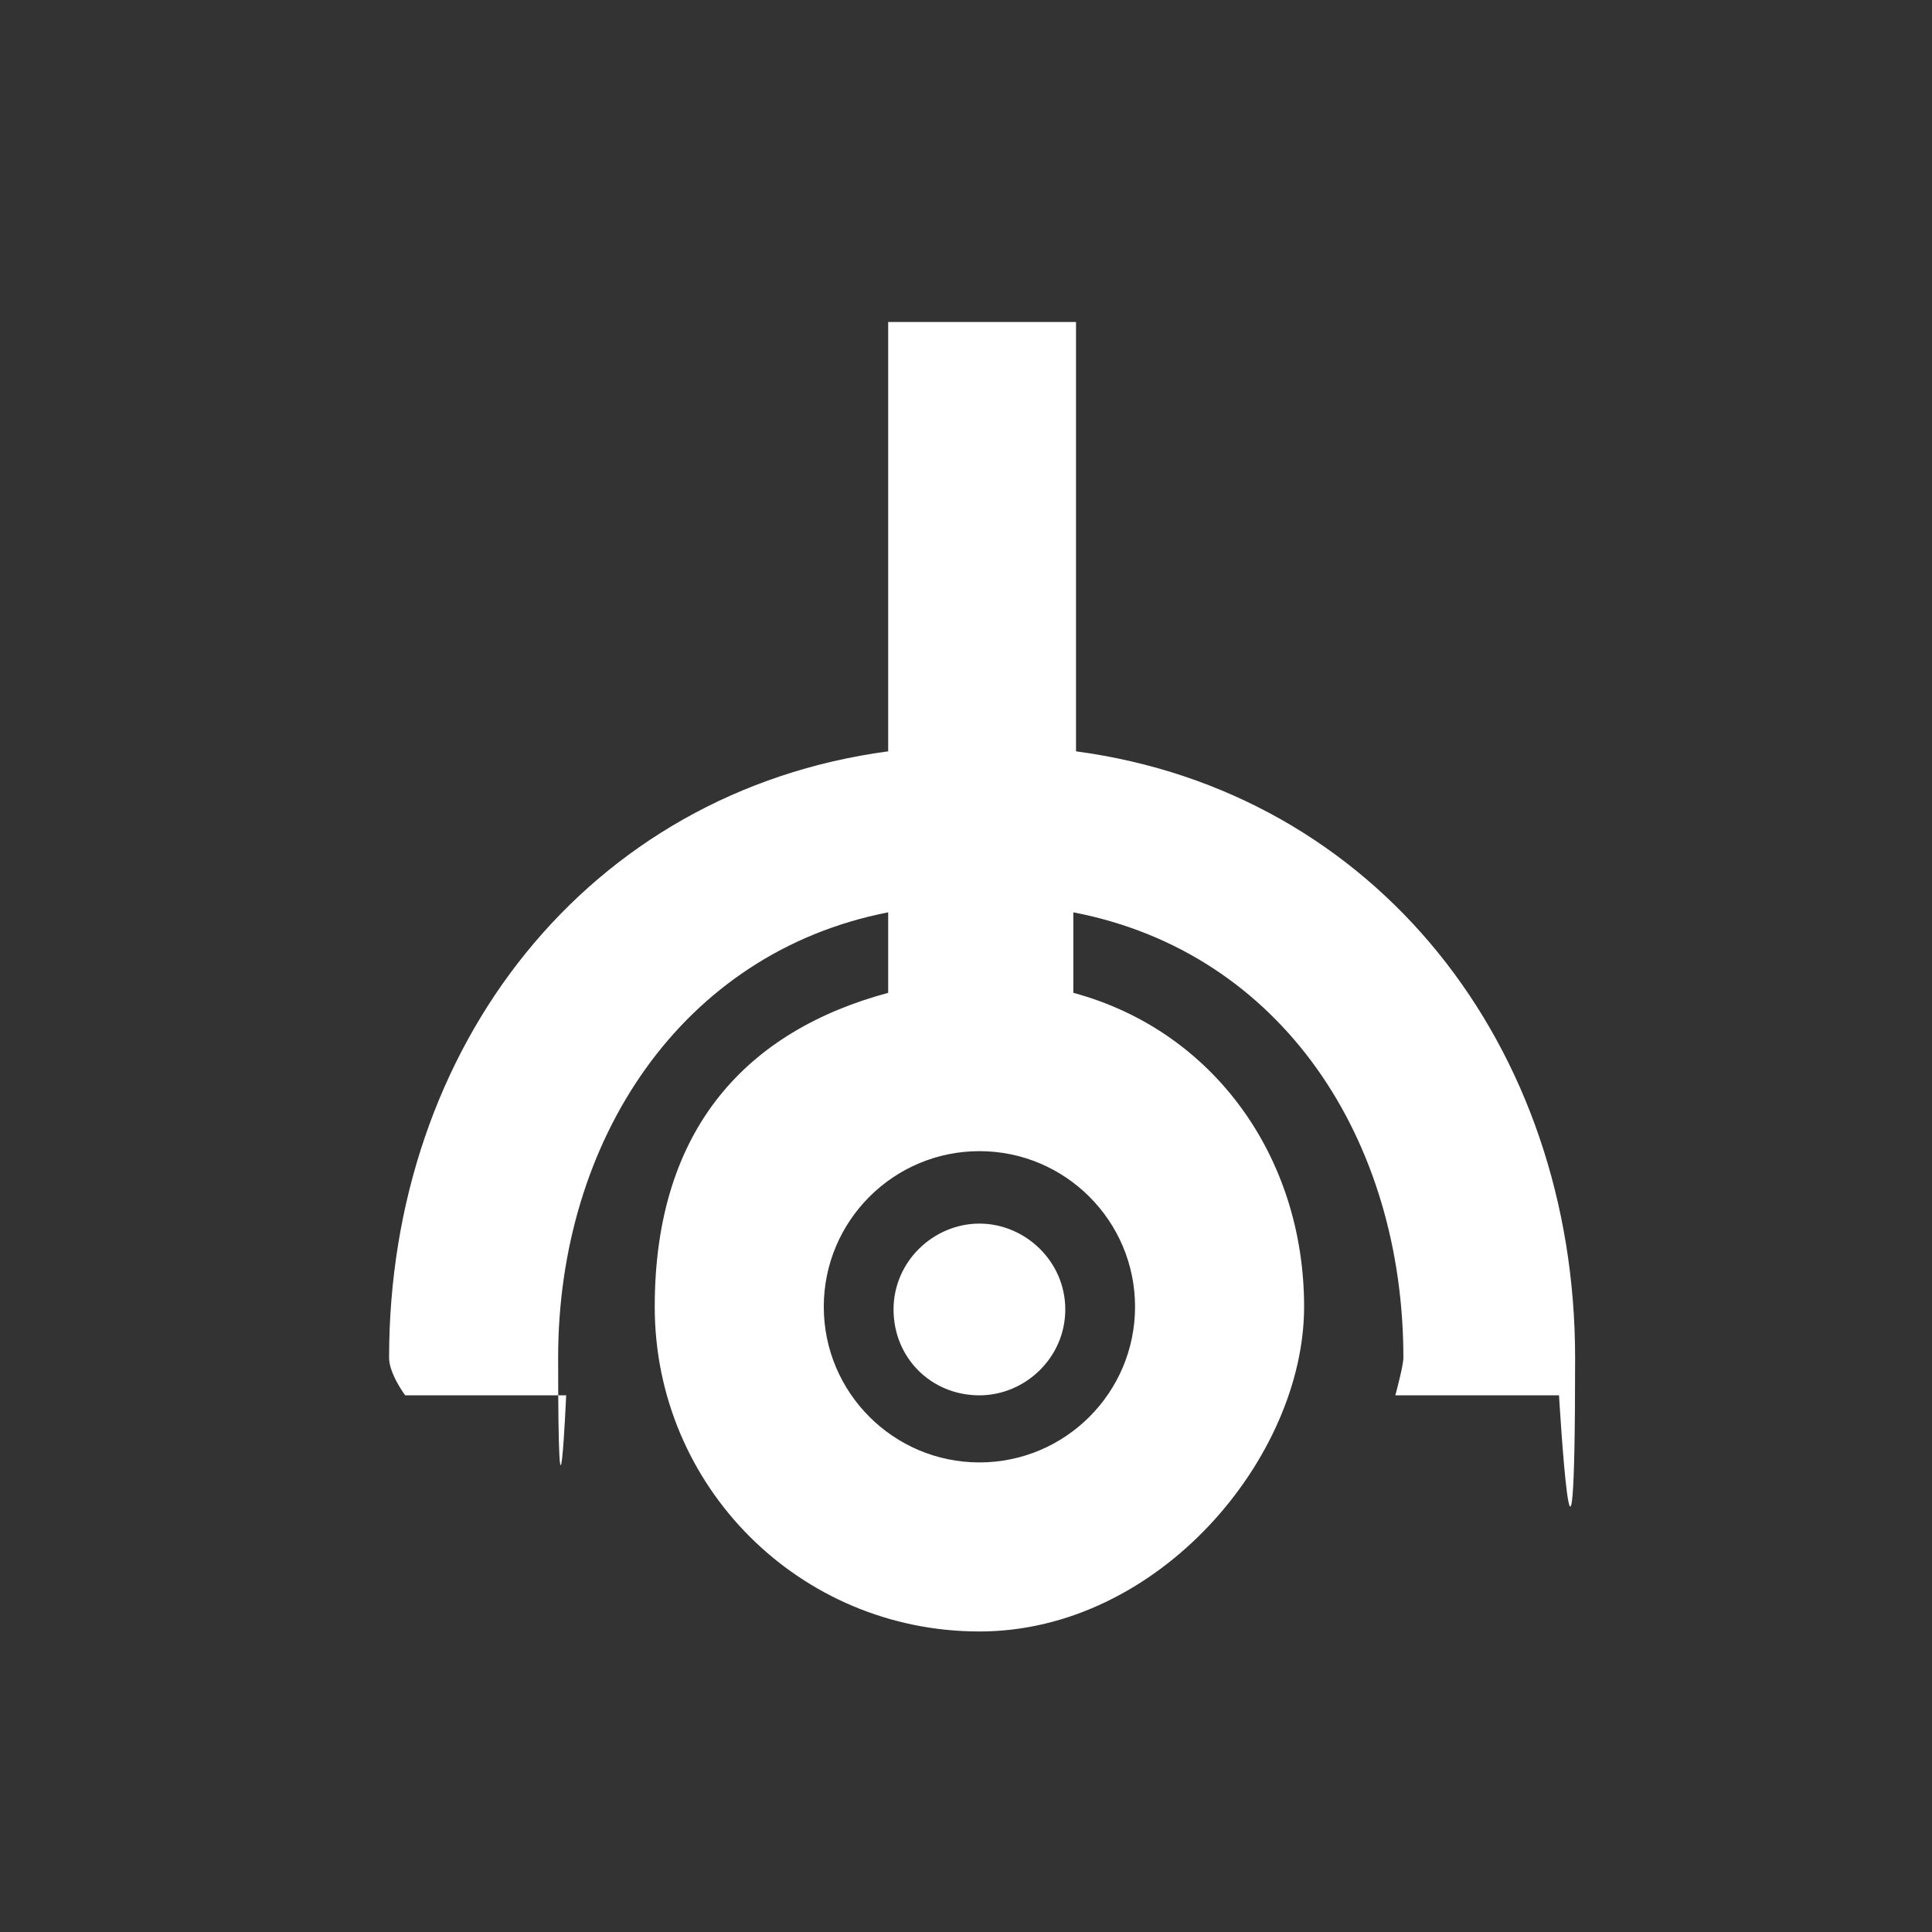 <?xml version="1.0" encoding="UTF-8"?>
<svg xmlns="http://www.w3.org/2000/svg" version="1.1" viewBox="0 0 72 72">
  <rect x="0" y="0" width="72" height="72" fill="#333333" stroke="none"/>
  <defs>
    <style>
      .cls-1 {
        fill: #fff;
        fill-rule: evenodd;
      }
    </style>
  </defs>
  <!-- Generator: Adobe Illustrator 28.6.0, SVG Export Plug-In . SVG Version: 1.2.0 Build 709)  -->
  <g>
    <g id="_圖層_1" data-name="圖層_1">
      <path class="cls-1" d="M58,52h-6s.3-1.1.3-1.4c0-8.1-4.5-15.1-12.3-16.6v3c5.2,1.4,8.6,6.1,8.6,11.7s-5.4,12.1-12.1,12.1-12.1-5.4-12.1-12.1,3.5-10.3,8.7-11.7v-3c-7.7,1.5-12.3,8.5-12.3,16.6s.3,1.4.3,1.4h-6s-.6-.8-.6-1.4c0-11.6,7.4-21.1,18.6-22.6V12h7v16c11.2,1.5,18.6,11,18.6,22.6s-.6,1.4-.6,1.4ZM36.5,42.9c-3.2,0-5.8,2.6-5.8,5.8s2.6,5.8,5.8,5.8,5.8-2.6,5.8-5.8-2.6-5.8-5.8-5.8ZM36.5,52c-1.8,0-3.2-1.4-3.2-3.2s1.5-3.2,3.2-3.2,3.2,1.4,3.2,3.2-1.5,3.2-3.2,3.2Z"/>
    </g>
  </g>
</svg>